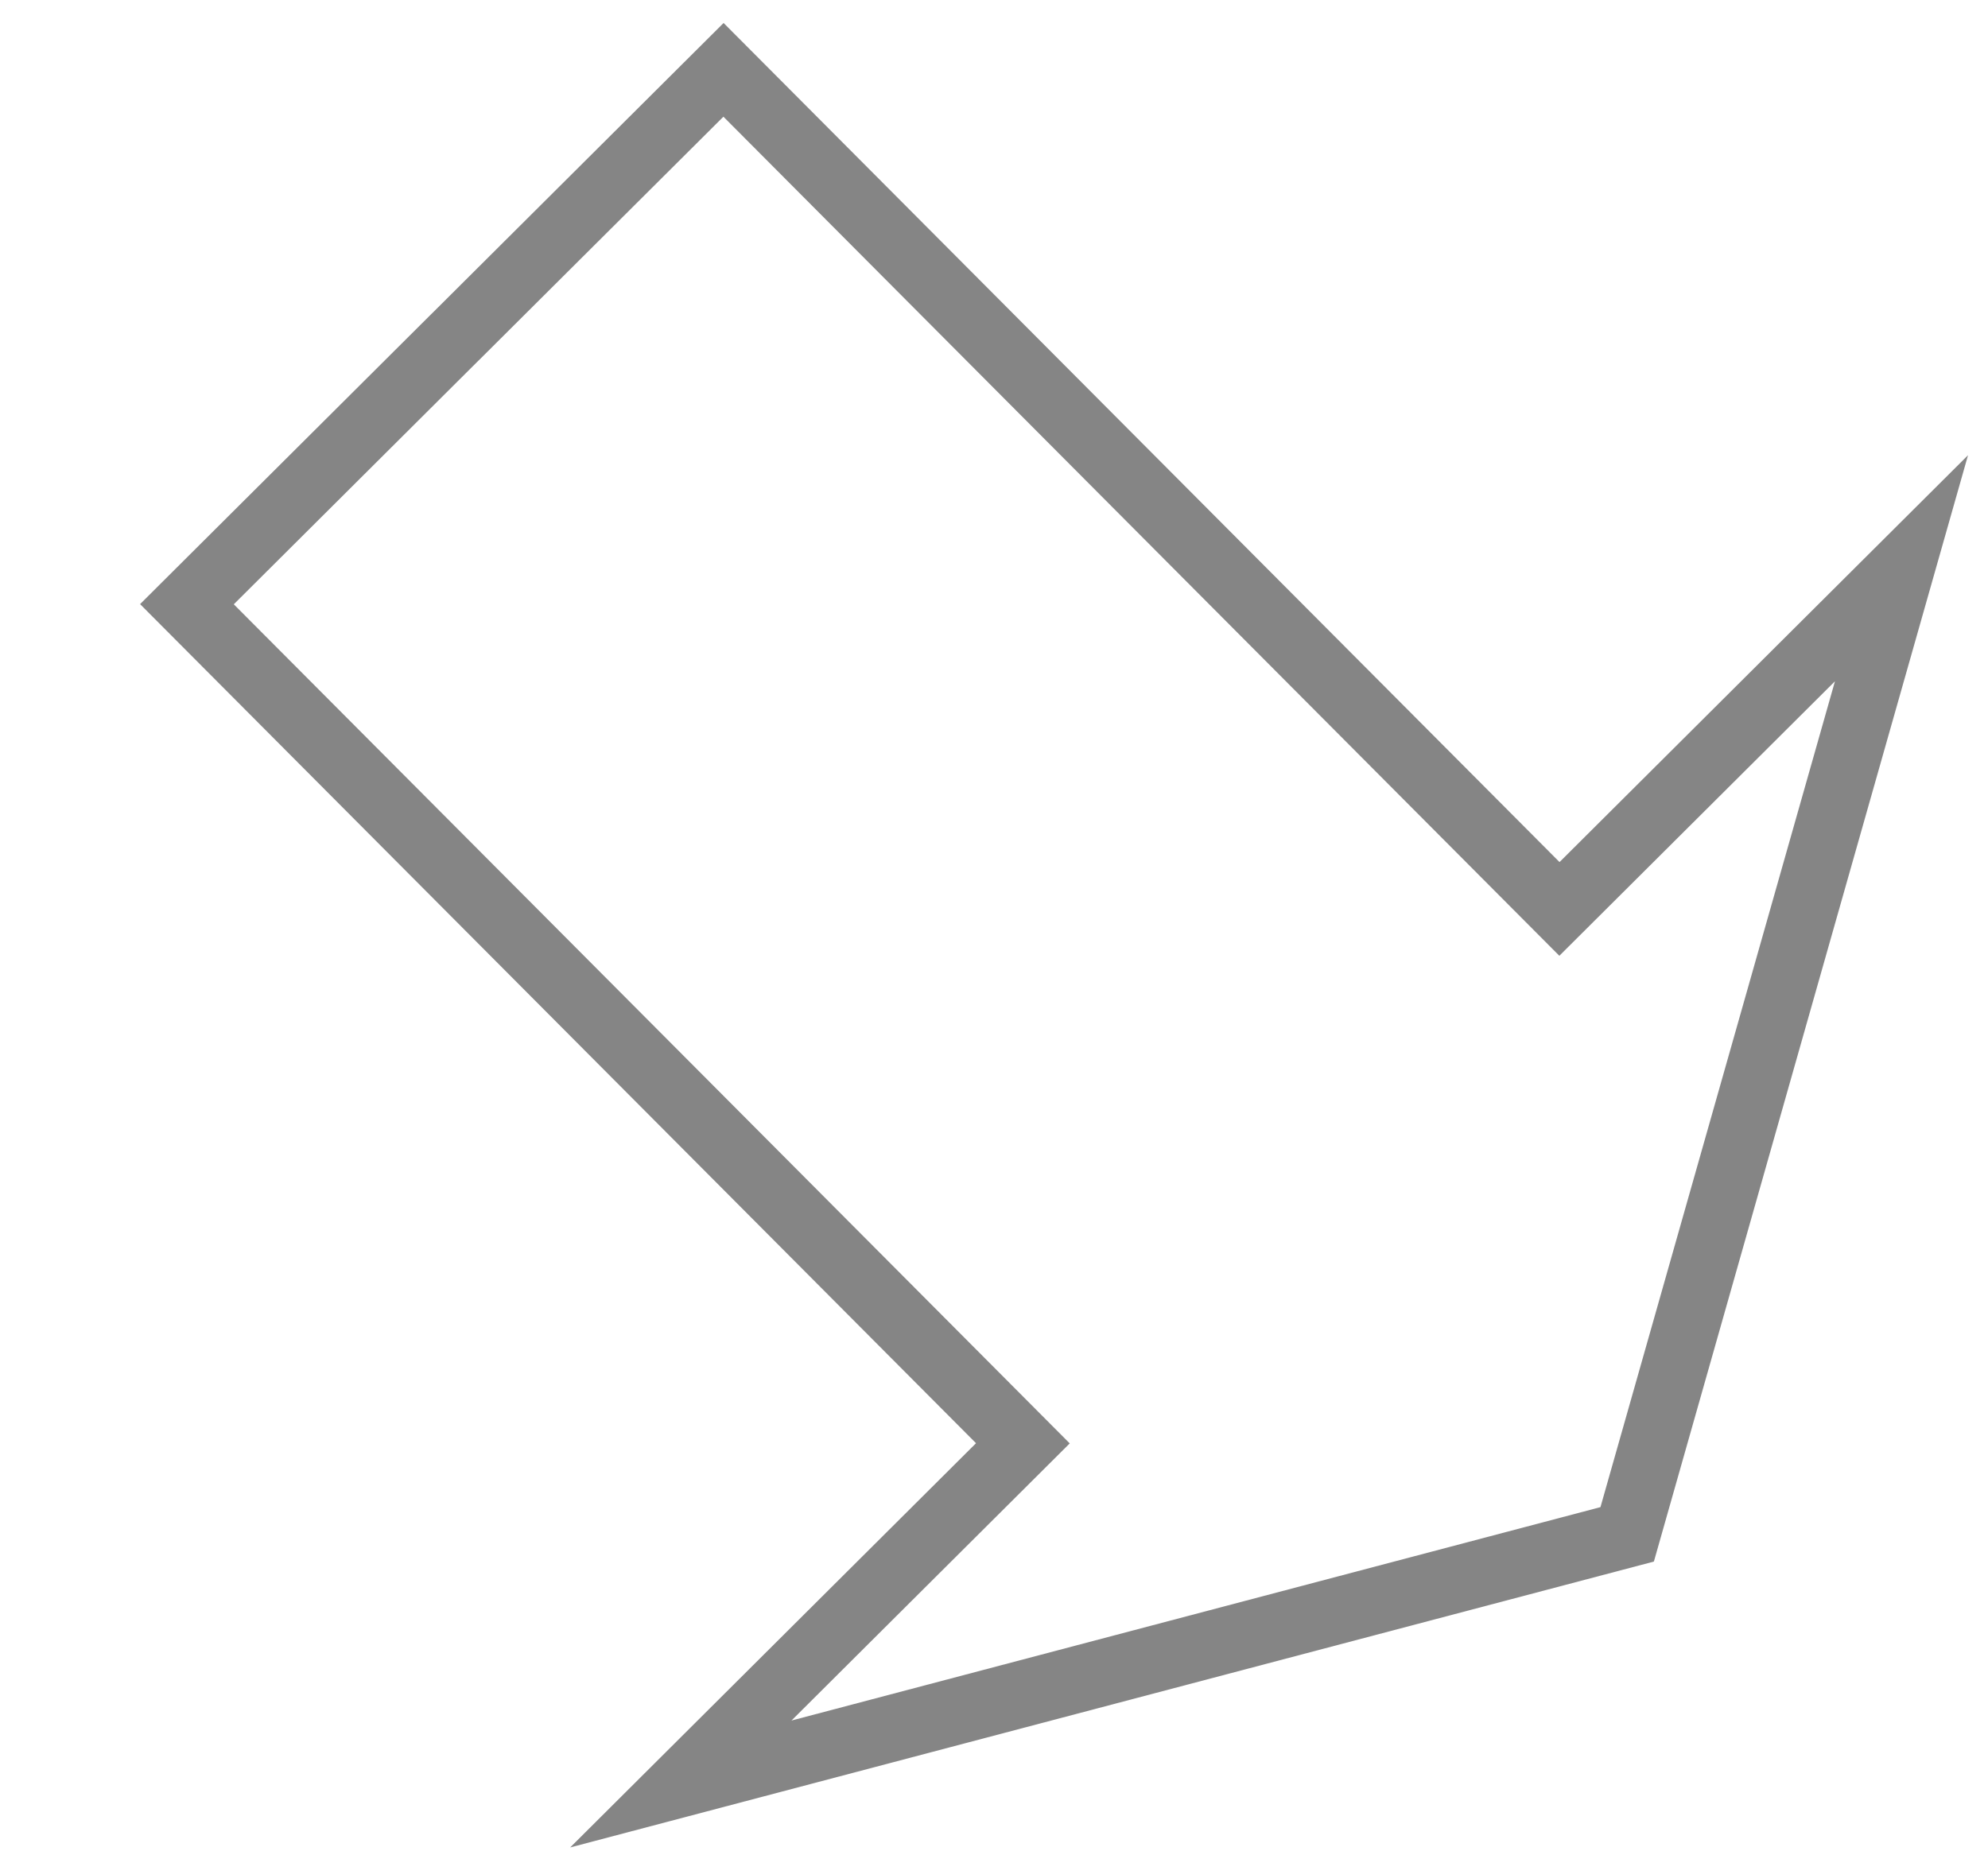 <?xml version="1.0" encoding="UTF-8" standalone="no"?>
<svg viewBox="0 0 1200 1120" xmlns="http://www.w3.org/2000/svg">
<g transform="translate(-56.764,111.325)">
<path d="m331.543,92.12-161.938,161.31 504.587,506.55-206.471,205.671 582.186-153.599m-718.359-719.906 161.938-161.31 504.587,506.55 206.471-205.67-168.673,594.11" fill="none" stroke="#858585" stroke-width="40"/>
</g>
</svg>
